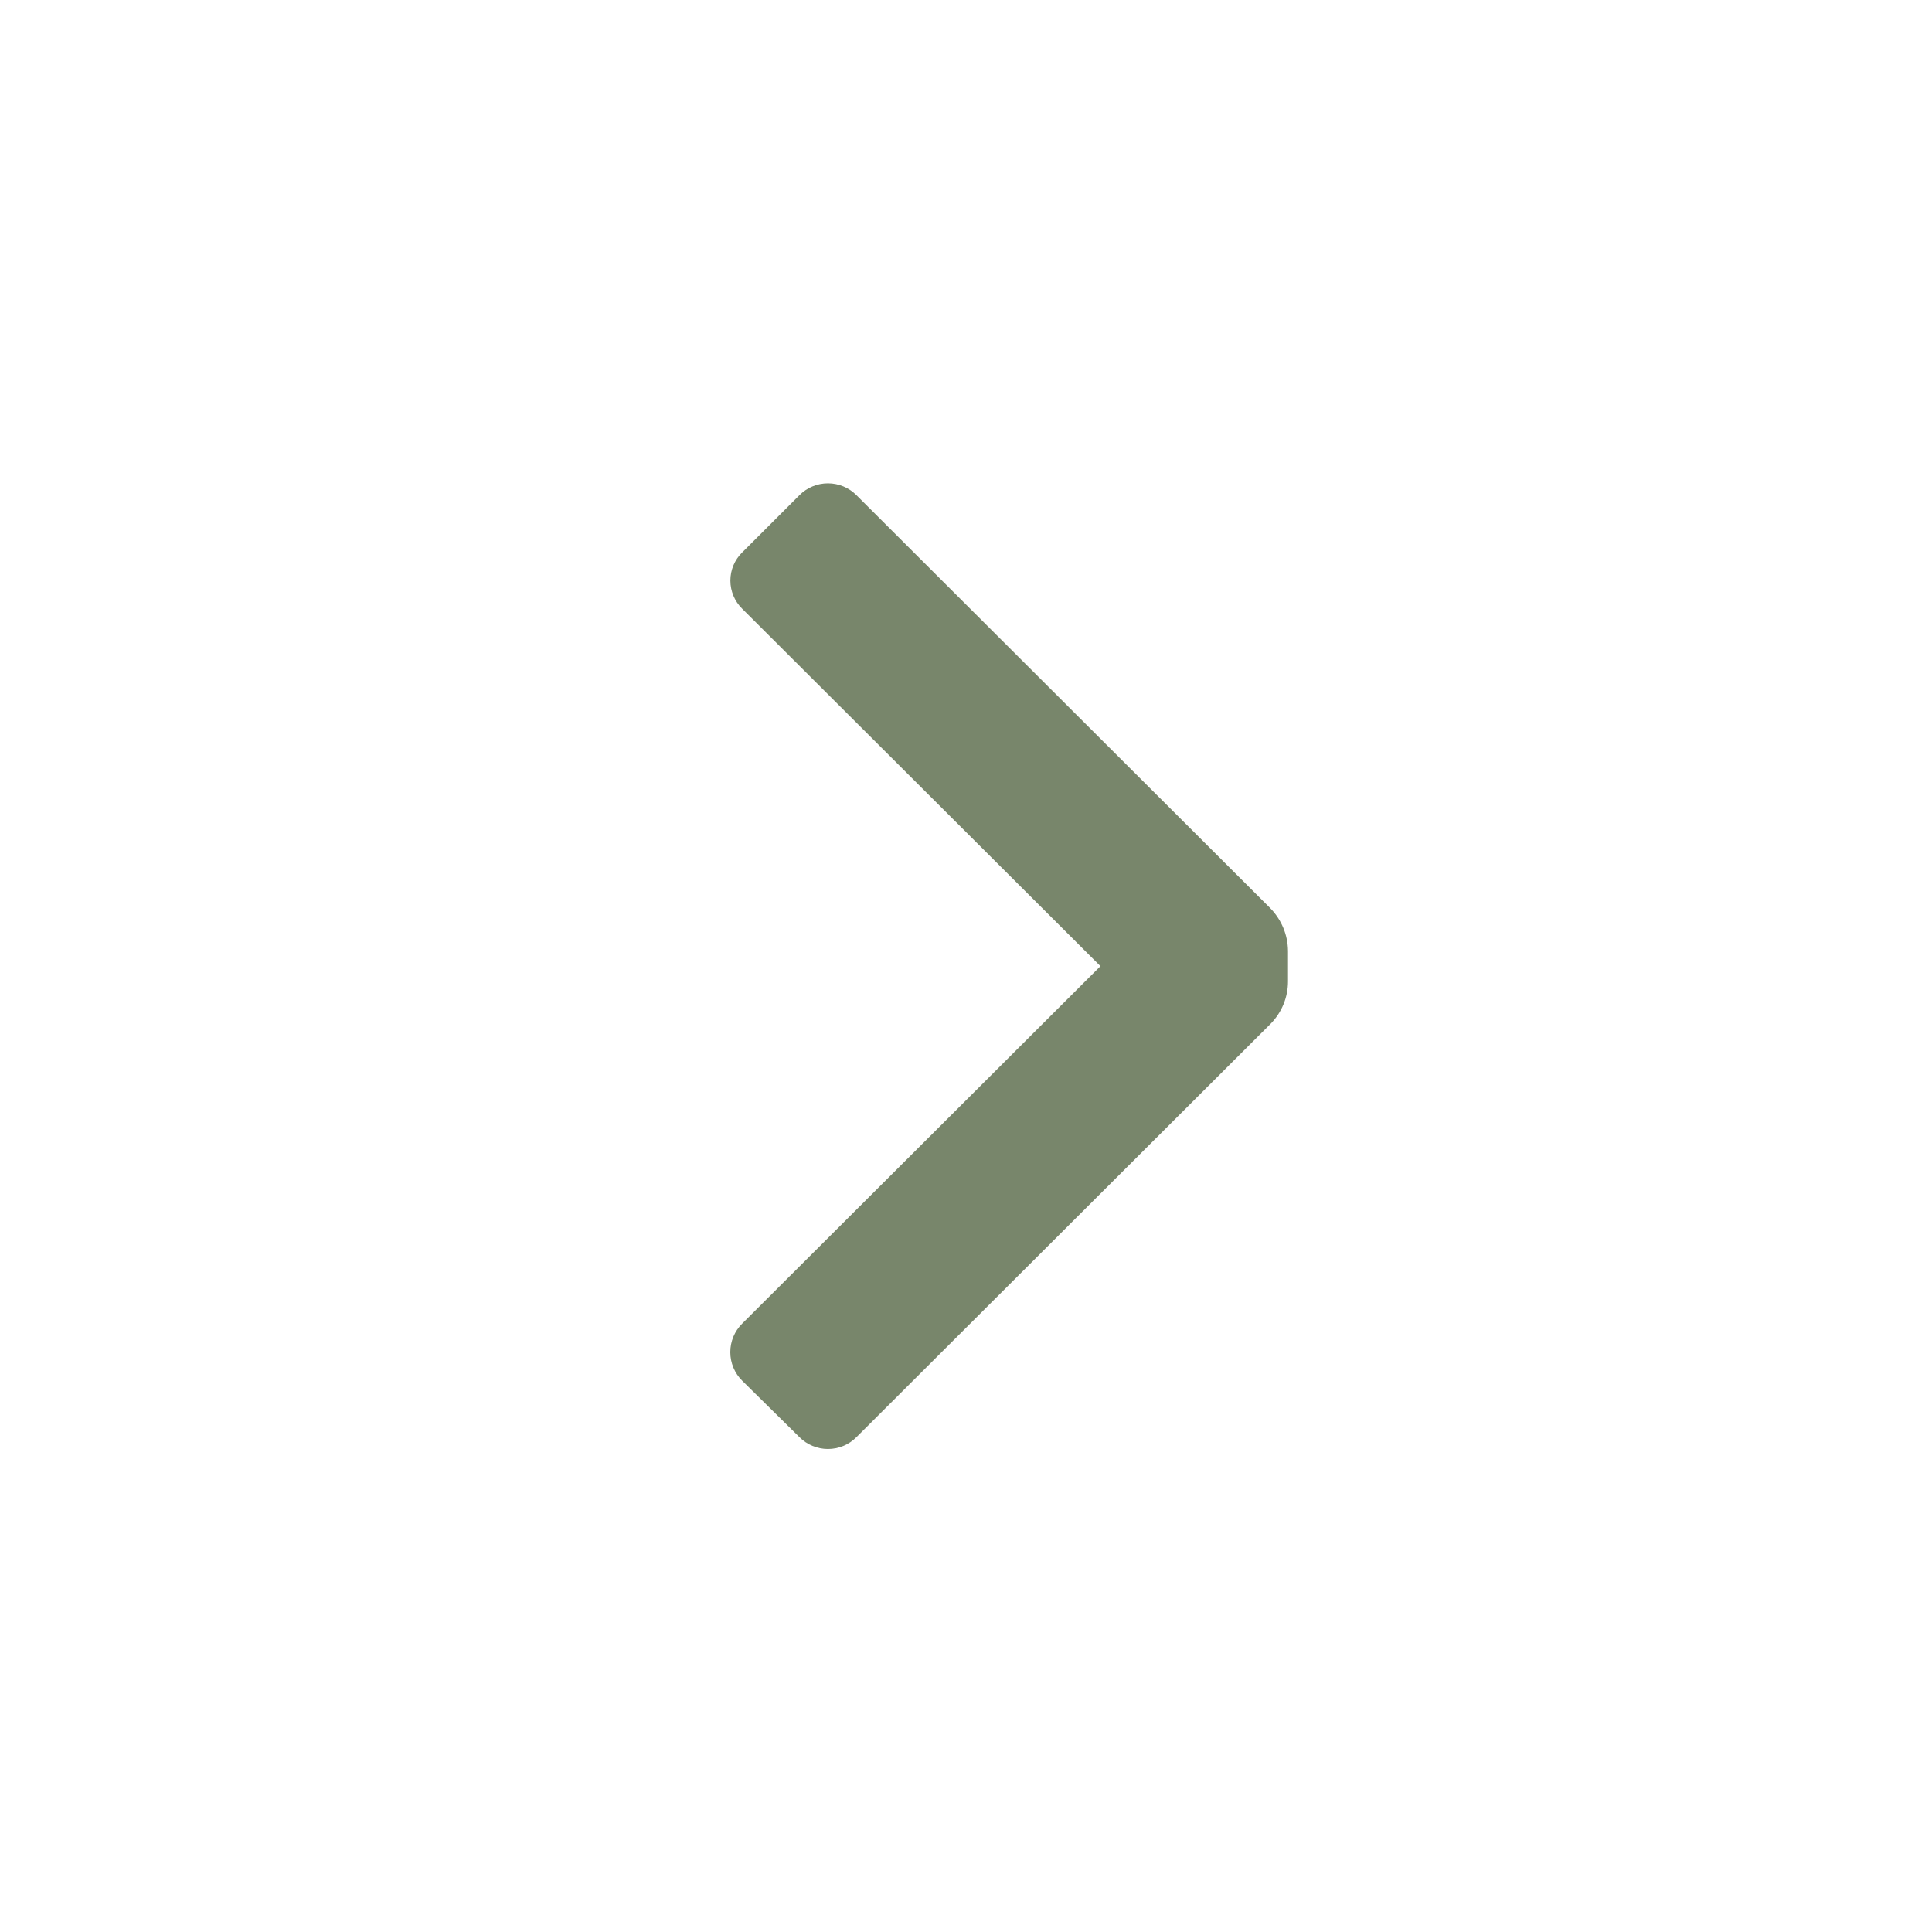 <svg width="24" height="24" viewBox="0 0 24 24" fill="none" xmlns="http://www.w3.org/2000/svg">
<path d="M15.78 12.722C15.921 12.581 16 12.391 16 12.192V11.812C15.998 11.613 15.919 11.424 15.78 11.282L10.64 6.152C10.546 6.057 10.418 6.004 10.285 6.004C10.152 6.004 10.024 6.057 9.93 6.152L9.22 6.862C9.126 6.954 9.073 7.08 9.073 7.212C9.073 7.343 9.126 7.47 9.22 7.562L13.67 12.002L9.22 16.442C9.125 16.536 9.072 16.663 9.072 16.797C9.072 16.93 9.125 17.058 9.22 17.152L9.93 17.852C10.024 17.947 10.152 18 10.285 18C10.418 18 10.546 17.947 10.64 17.852L15.78 12.722Z" fill="#78866B"/>
</svg>
